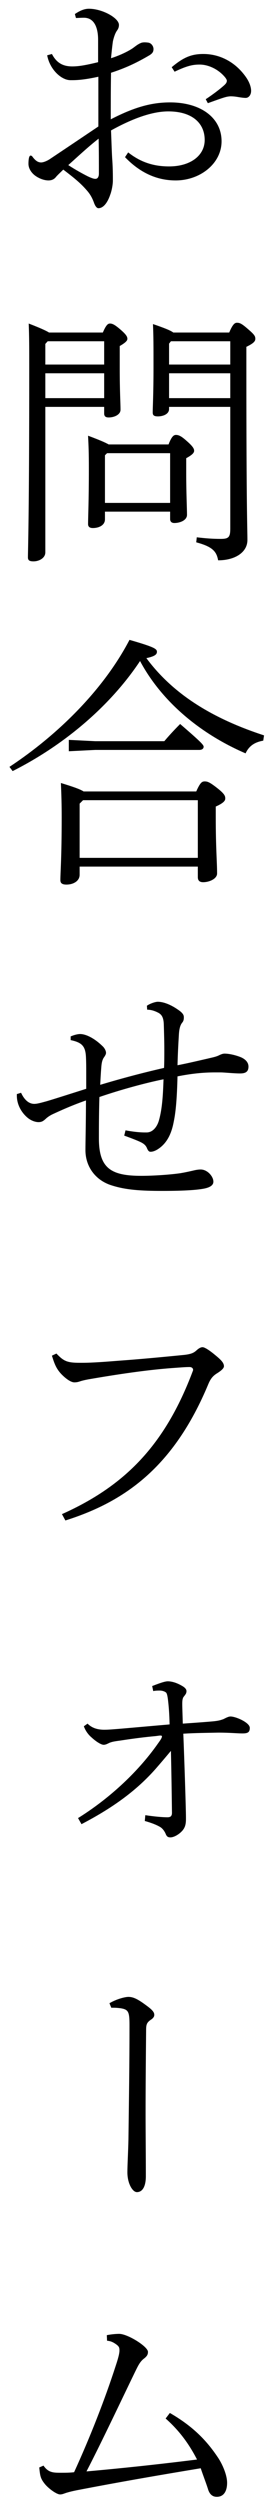 <svg width="27" height="254" viewBox="0 0 27 254" fill="none" xmlns="http://www.w3.org/2000/svg">
<path d="M21.177 10.484L20.962 10.081C21.688 9.597 22.333 9.114 22.79 8.71C23.005 8.522 23.112 8.388 23.112 8.2C23.112 8.092 23.005 7.958 22.951 7.877C22.225 6.99 21.177 6.56 20.344 6.56C19.672 6.56 19.08 6.667 17.79 7.286L17.494 6.829C18.731 5.78 19.564 5.485 20.72 5.485C22.36 5.485 23.919 6.264 24.994 7.743C25.451 8.361 25.585 8.899 25.585 9.221C25.585 9.705 25.29 9.947 25.048 9.947C24.86 9.947 24.618 9.92 24.295 9.866C23.999 9.812 23.758 9.786 23.489 9.786C23.408 9.786 23.193 9.812 23.085 9.839C22.736 9.92 22.225 10.108 21.177 10.484ZM10.022 12.85V7.796C8.92 8.038 8.086 8.146 7.388 8.146H7.173C6.259 8.146 5.076 7.071 4.807 5.619L5.291 5.485C5.802 6.479 6.527 6.748 7.361 6.748C7.925 6.748 8.57 6.667 9.995 6.318V4.033C9.995 2.931 9.672 1.802 8.543 1.802C8.221 1.802 7.925 1.829 7.737 1.829L7.63 1.426C8.033 1.157 8.517 0.888 9.054 0.888C10.425 0.888 12.118 1.829 12.118 2.528C12.118 2.824 12.011 2.985 11.877 3.173C11.688 3.469 11.554 3.953 11.5 4.221C11.42 4.813 11.366 5.35 11.312 5.915C12.334 5.592 13.274 5.108 13.678 4.786C13.893 4.625 14.108 4.463 14.376 4.356C14.591 4.275 14.887 4.302 15.102 4.329C15.452 4.383 15.64 4.732 15.64 4.974C15.64 5.297 15.505 5.458 15.129 5.673C14.108 6.264 12.979 6.856 11.312 7.393C11.285 8.979 11.285 10.538 11.285 12.124C13.731 10.861 15.479 10.404 17.333 10.404C20.451 10.404 22.575 11.963 22.575 14.355C22.575 16.613 20.398 18.333 17.898 18.333C15.882 18.333 14.188 17.473 12.737 15.968L13.059 15.484C14.35 16.506 15.694 16.909 17.226 16.909C19.403 16.909 20.855 15.807 20.855 14.221C20.855 12.5 19.564 11.318 17.145 11.318C15.559 11.318 13.597 11.99 11.312 13.253C11.366 14.57 11.393 15.699 11.447 16.344C11.5 17.177 11.5 17.849 11.5 18.36C11.5 18.737 11.393 19.355 11.231 19.785C10.936 20.645 10.506 21.156 10.022 21.156C9.887 21.156 9.726 20.994 9.592 20.645C9.404 20.108 9.189 19.758 8.947 19.462C8.248 18.629 7.603 18.118 6.447 17.231C6.178 17.5 5.882 17.769 5.721 17.957C5.56 18.172 5.318 18.333 4.941 18.333C4.538 18.333 4.081 18.172 3.705 17.93C3.275 17.661 2.899 17.177 2.899 16.64C2.899 16.237 2.952 15.807 3.114 15.807C3.167 15.807 3.248 15.834 3.302 15.914C3.598 16.317 3.866 16.506 4.189 16.506C4.404 16.506 4.753 16.371 5.049 16.183C6.823 15 8.624 13.791 10.022 12.85ZM10.049 14.086C8.947 14.947 7.952 15.887 6.957 16.774C7.737 17.285 8.49 17.688 8.973 17.93C9.377 18.118 9.565 18.172 9.726 18.172C9.914 18.172 10.076 18.011 10.076 17.634C10.076 16.559 10.076 15.242 10.049 14.086ZM4.995 33.786H10.479C10.801 33.033 10.989 32.872 11.204 32.872C11.447 32.872 11.688 32.98 12.28 33.49C12.871 34.001 12.979 34.216 12.979 34.431C12.979 34.62 12.764 34.834 12.199 35.157V37.361C12.199 39.888 12.28 40.883 12.28 41.635C12.28 42.119 11.662 42.415 11.07 42.415C10.774 42.415 10.613 42.307 10.613 42.011V41.34H4.619V56.123C4.619 56.688 4.001 57.037 3.409 57.037C3.006 57.037 2.845 56.93 2.845 56.634C2.845 55.908 2.979 52.656 2.979 37.334C2.979 35.291 2.979 34.27 2.925 32.872C4.108 33.329 4.7 33.598 4.995 33.786ZM10.613 34.673H4.861L4.619 34.942V37.039H10.613V34.673ZM10.613 37.926H4.619V40.452H10.613V37.926ZM17.656 33.786H23.354C23.704 32.953 23.919 32.792 24.134 32.792C24.403 32.792 24.591 32.845 25.236 33.41C25.935 34.001 26.015 34.163 26.015 34.431C26.015 34.7 25.773 34.915 25.102 35.238V37.415C25.102 52.118 25.209 53.651 25.209 54.86C25.209 56.123 23.946 56.93 22.225 56.93C22.064 56.07 21.715 55.559 19.994 55.102L20.048 54.591C20.962 54.699 21.661 54.753 22.494 54.753C23.274 54.753 23.462 54.591 23.462 53.731V41.34H17.226V41.554C17.226 42.092 16.581 42.307 16.097 42.307C15.694 42.307 15.559 42.2 15.559 41.904C15.559 41.366 15.64 40.049 15.64 37.334C15.64 34.969 15.64 34.27 15.586 32.926C16.849 33.356 17.414 33.598 17.656 33.786ZM23.462 34.673H17.414L17.226 34.915V37.039H23.462V34.673ZM23.462 37.926H17.226V40.452H23.462V37.926ZM11.07 45.156H17.172C17.494 44.323 17.709 44.189 17.924 44.189C18.22 44.189 18.489 44.323 19.027 44.807C19.645 45.345 19.779 45.587 19.779 45.801C19.779 46.017 19.564 46.232 18.973 46.554V48.086C18.973 50.022 19.053 51.742 19.053 52.306C19.053 52.871 18.328 53.14 17.763 53.14C17.468 53.14 17.333 52.978 17.333 52.737V51.984H10.694V52.764C10.694 53.355 10.102 53.651 9.457 53.651C9.135 53.651 8.973 53.516 8.973 53.247C8.973 52.548 9.054 50.936 9.054 47.656C9.054 45.99 9.027 45.398 8.973 44.269C10.129 44.7 10.748 44.968 11.07 45.156ZM17.333 51.097V46.044H10.909L10.694 46.258V51.097H17.333ZM20.156 88.048H8.113V88.882C8.113 89.5 7.495 89.876 6.769 89.876C6.339 89.876 6.151 89.742 6.151 89.419C6.151 88.613 6.285 87.215 6.285 83.049C6.285 81.785 6.259 80.817 6.205 79.554C7.522 79.957 8.194 80.199 8.517 80.414H19.994C20.398 79.5 20.586 79.393 20.855 79.393C21.15 79.393 21.365 79.474 22.091 80.038C22.924 80.683 22.951 80.898 22.951 81.14C22.951 81.382 22.709 81.624 21.983 81.947V83.049C21.983 86.194 22.118 87.564 22.118 88.747C22.118 89.285 21.338 89.634 20.693 89.634C20.344 89.634 20.156 89.473 20.156 89.124V88.048ZM20.156 87.161V81.301H8.463L8.113 81.651V87.161H20.156ZM1.286 78.345L0.963 77.915C5.614 74.85 10.425 70.308 13.194 65.012C15.72 65.738 15.989 65.926 15.989 66.222C15.989 66.464 15.828 66.679 14.914 66.867C17.468 70.308 21.285 72.888 26.902 74.716L26.822 75.253C25.881 75.415 25.343 75.845 25.021 76.544C20.156 74.447 16.366 71.087 14.269 67.162C11.231 71.732 6.527 75.71 1.286 78.345ZM7.011 75.173L9.699 75.307H16.742C17.145 74.823 17.736 74.178 18.355 73.56C20.505 75.415 20.747 75.683 20.747 75.872C20.747 76.06 20.586 76.194 20.317 76.194H9.699L7.011 76.329V75.173ZM12.656 115.382L12.79 114.844C13.489 114.979 14.215 115.059 14.726 115.059H14.941C15.559 115.059 16.016 114.495 16.204 113.796C16.527 112.64 16.607 111.269 16.661 109.657C14.806 110.033 12.334 110.705 10.129 111.458C10.076 113.097 10.076 114.898 10.076 115.651C10.076 118.688 11.285 119.468 14.403 119.468C15.559 119.468 17.279 119.36 18.381 119.199C18.704 119.145 19.107 119.065 19.457 118.984C19.726 118.93 20.048 118.823 20.451 118.823C21.123 118.823 21.741 119.522 21.741 120.059C21.741 120.382 21.473 120.624 20.828 120.758C20.156 120.892 18.919 121 16.554 121C14.296 121 12.79 120.892 11.366 120.435C9.726 119.925 8.705 118.527 8.705 116.86C8.705 116 8.758 114.011 8.758 111.807C7.226 112.345 6.07 112.882 5.425 113.178C5.183 113.285 4.861 113.474 4.646 113.689C4.377 113.931 4.216 114.011 3.92 114.011C3.624 114.011 3.167 113.877 2.764 113.527C2.119 112.963 1.716 112.156 1.716 111.323V111.162L2.146 111.027C2.469 111.726 2.925 112.156 3.49 112.156C3.786 112.156 4.162 112.049 4.753 111.888C5.748 111.592 6.742 111.269 8.785 110.624V109.011C8.785 108.474 8.785 107.936 8.758 107.399C8.705 106.323 8.382 105.92 7.199 105.678V105.302C7.576 105.141 7.925 105.06 8.167 105.06C8.758 105.06 9.619 105.49 10.425 106.27C10.64 106.458 10.801 106.754 10.801 106.969C10.801 107.13 10.694 107.291 10.559 107.479C10.398 107.748 10.344 108.071 10.318 108.474C10.264 109.092 10.237 109.737 10.21 110.221C12.36 109.576 14.484 109.011 16.715 108.501C16.742 107.883 16.742 107.264 16.742 106.673C16.742 105.813 16.715 104.953 16.688 104.066C16.661 103.259 16.392 103.017 16.043 102.856C15.667 102.668 15.317 102.587 14.995 102.587L14.968 102.184C15.317 101.942 15.855 101.781 16.07 101.781C16.661 101.781 17.387 102.076 18.059 102.533C18.677 102.937 18.731 103.152 18.731 103.367C18.731 103.582 18.704 103.743 18.543 103.931C18.355 104.173 18.247 104.576 18.22 105.221C18.166 106.108 18.113 107.13 18.086 108.232C19.188 108.017 20.317 107.748 21.258 107.533C21.58 107.452 21.903 107.399 22.225 107.264C22.387 107.184 22.655 107.049 22.87 107.049C23.408 107.049 24.107 107.237 24.564 107.426C25.102 107.667 25.317 108.017 25.317 108.366C25.317 108.931 24.967 109.065 24.456 109.065C23.811 109.065 22.87 108.958 22.467 108.958H21.903C20.639 108.958 19.457 109.092 18.086 109.361C18.032 111.484 17.924 112.909 17.709 113.931C17.521 114.952 17.145 116.027 16.177 116.699C15.909 116.887 15.613 117.022 15.344 117.022C15.21 117.022 15.102 116.968 14.968 116.645C14.86 116.377 14.645 116.188 14.296 116.027C13.973 115.866 13.113 115.543 12.656 115.382ZM6.662 154.484L6.312 153.839C12.683 150.989 16.796 146.877 19.645 139.297C19.672 139.243 19.672 139.216 19.672 139.162C19.672 139.028 19.537 138.893 19.322 138.893C18.946 138.893 18.596 138.92 17.494 139.001C15.344 139.162 12.71 139.512 9.404 140.076C8.92 140.157 8.624 140.211 8.248 140.318C8.006 140.399 7.845 140.452 7.576 140.452C7.253 140.452 6.742 140.13 6.205 139.565C5.748 139.055 5.56 138.625 5.291 137.738L5.748 137.523C6.474 138.275 6.796 138.463 8.113 138.463H8.409C9.404 138.463 10.801 138.356 12.145 138.248C14.054 138.114 16.366 137.899 18.812 137.657C19.457 137.576 19.726 137.469 20.021 137.2C20.317 136.931 20.505 136.877 20.639 136.877C20.855 136.877 21.338 137.2 21.768 137.549C22.467 138.114 22.817 138.436 22.817 138.813C22.817 139.055 22.44 139.323 22.145 139.512C21.795 139.727 21.5 139.969 21.231 140.614C17.683 149.135 12.629 152.602 6.662 154.484ZM8.302 185.339L7.952 184.721C10.936 182.866 13.946 180.205 16.097 177.14C16.285 176.872 16.5 176.603 16.5 176.415C16.5 176.361 16.446 176.334 16.339 176.334C16.231 176.334 16.097 176.361 15.882 176.388C14.726 176.495 13.651 176.63 12.253 176.845C11.635 176.925 11.366 176.979 11.124 177.087C10.909 177.194 10.748 177.275 10.559 177.275C10.291 177.275 9.753 176.925 9.323 176.522C9 176.253 8.705 175.85 8.543 175.393L8.92 175.124C9.323 175.528 9.887 175.77 10.748 175.743C11.312 175.743 13.22 175.555 17.279 175.205C17.253 174.103 17.199 173.485 17.145 172.974C17.091 172.463 17.038 172.114 16.93 171.979C16.823 171.872 16.554 171.764 16.285 171.764C16.097 171.764 15.855 171.764 15.613 171.818L15.505 171.307C16.124 171.066 16.769 170.824 17.091 170.824C17.387 170.824 17.871 170.904 18.489 171.254C18.838 171.442 19 171.63 19 171.818C19 172.06 18.892 172.168 18.704 172.41C18.57 172.598 18.57 172.92 18.57 173.162C18.57 173.458 18.596 174.103 18.623 175.124C20.183 175.017 21.258 174.936 21.795 174.883C22.279 174.829 22.467 174.775 22.763 174.667C23.032 174.533 23.274 174.399 23.489 174.399C24.026 174.399 25.451 175.017 25.451 175.555C25.451 175.958 25.29 176.119 24.752 176.119H24.618C24.188 176.119 23.408 176.038 22.252 176.038C21.043 176.065 20.048 176.065 18.677 176.146C18.785 178.861 18.946 183.78 18.946 184.64V184.828C18.946 185.393 18.838 185.688 18.596 185.984C18.274 186.36 17.736 186.683 17.36 186.683C17.038 186.683 16.957 186.522 16.849 186.253C16.715 185.984 16.527 185.742 16.285 185.608C15.909 185.393 15.425 185.204 14.753 185.016L14.806 184.425C15.667 184.559 16.554 184.64 17.064 184.64C17.36 184.64 17.521 184.532 17.521 184.183C17.494 182.14 17.468 180.151 17.414 177.893C16.849 178.565 16.419 179.076 15.855 179.721C14 181.818 11.662 183.592 8.302 185.339ZM11.339 203.99L11.151 203.533C11.877 203.103 12.737 202.888 13.086 202.888C13.57 202.888 14.027 203.103 14.86 203.722C15.532 204.205 15.72 204.447 15.72 204.716C15.72 204.931 15.559 205.092 15.344 205.227C14.968 205.496 14.887 205.684 14.887 206.248C14.86 209.151 14.833 211.839 14.833 214.715C14.833 216.731 14.86 218.828 14.86 221.113C14.86 222.161 14.511 222.726 13.946 222.726C13.516 222.726 12.979 221.866 12.979 220.71C12.979 219.984 13.059 218.64 13.086 217.377C13.14 213.13 13.194 209.662 13.194 205.764C13.194 204.394 13.086 204.179 12.307 204.044C12.092 204.017 11.85 203.99 11.608 203.99H11.339ZM16.876 245.726L17.306 245.162C19.591 246.479 21.016 247.904 22.198 249.678C22.655 250.35 23.139 251.452 23.139 252.258C23.139 253.118 22.79 253.683 22.091 253.683C21.58 253.683 21.311 253.333 21.177 252.85C20.989 252.258 20.72 251.586 20.451 250.78C15.909 251.532 12.172 252.178 7.845 253.011C7.307 253.118 7.011 253.199 6.742 253.28C6.501 253.36 6.339 253.441 6.124 253.441C5.748 253.441 4.888 252.796 4.538 252.339C4.135 251.828 4.081 251.559 4.001 250.699L4.431 250.511C4.915 251.21 5.398 251.237 6.151 251.237C6.689 251.237 7.092 251.237 7.549 251.183C9.189 247.608 10.694 243.764 11.796 240.35C12.065 239.544 12.172 239.087 12.172 238.818C12.172 238.549 12.145 238.415 11.85 238.2C11.554 237.985 11.285 237.851 10.909 237.824L10.882 237.259C11.393 237.152 11.903 237.125 12.145 237.125C13.005 237.125 15.075 238.415 15.075 238.953C15.075 239.248 14.968 239.41 14.618 239.678C14.215 240.001 14 240.512 13.758 240.995C12.36 243.872 10.425 247.984 8.812 251.102C12.118 250.807 15.774 250.43 20.075 249.893C19.242 248.28 18.247 246.936 16.876 245.726Z" fill="black"/>
</svg>
